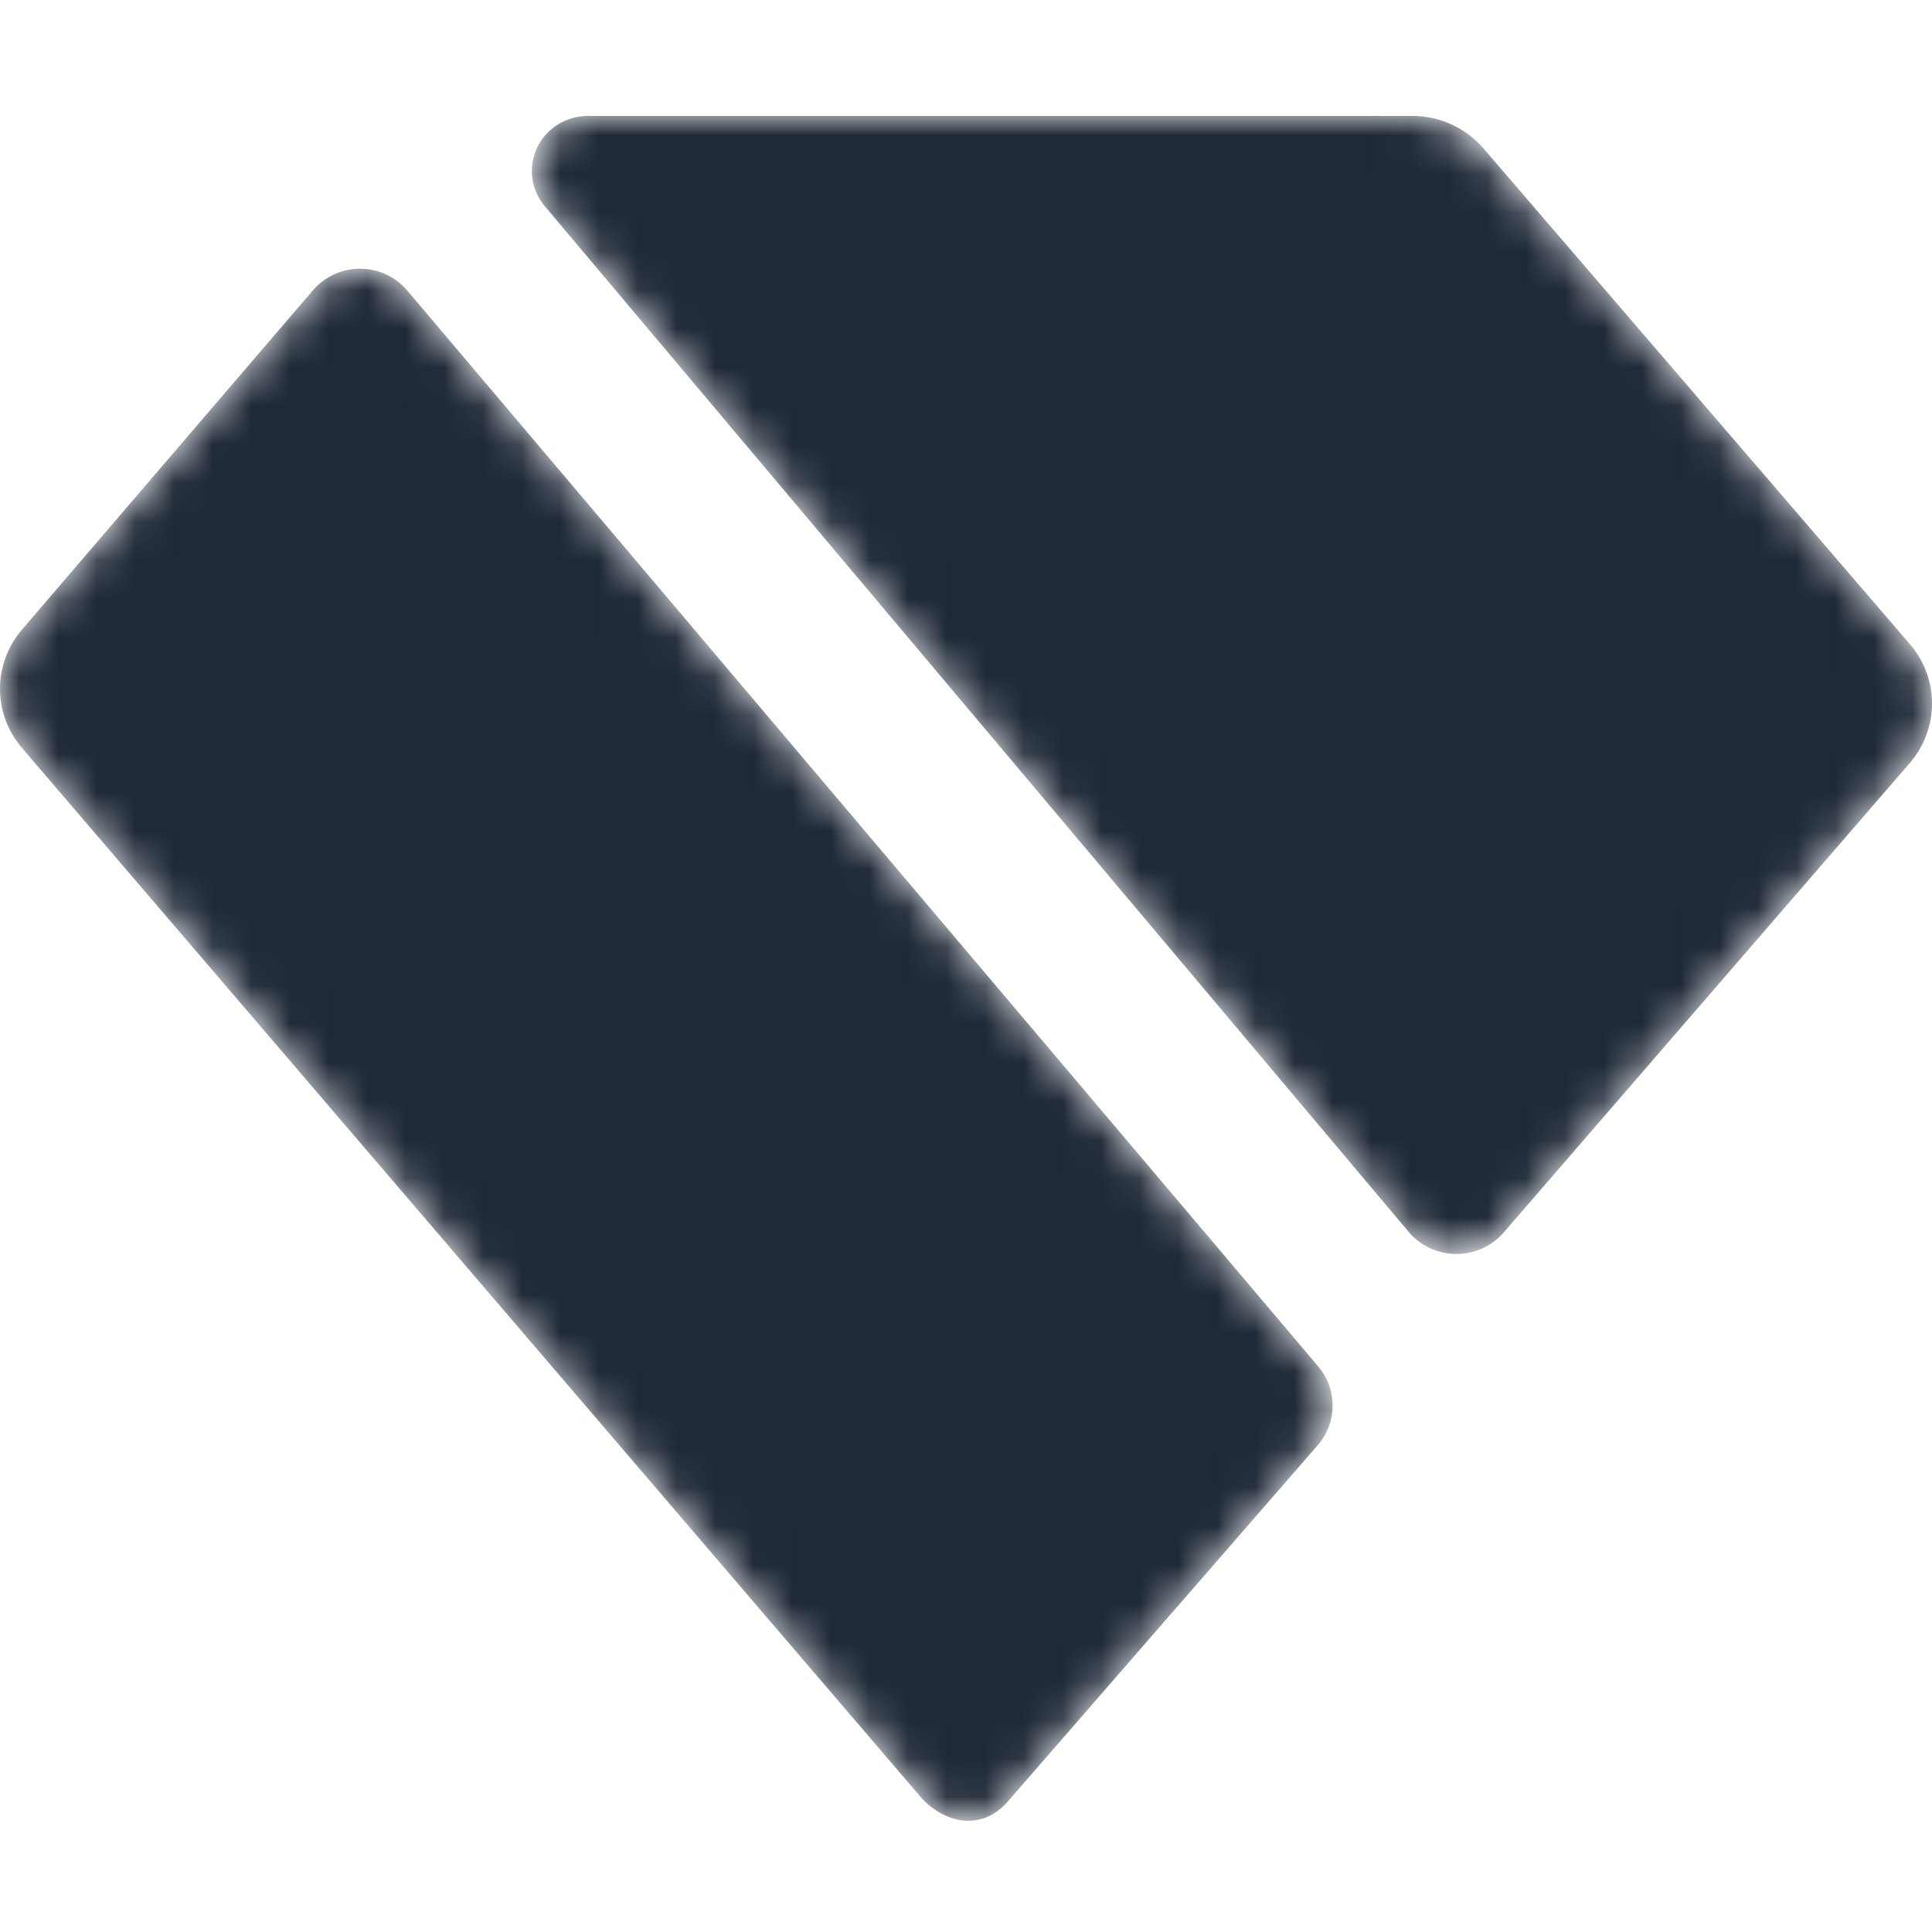 <svg width="50" height="50" viewBox="0 0 50 50" fill="none" xmlns="http://www.w3.org/2000/svg">
<mask id="mask0_230_20" style="mask-type:alpha" maskUnits="userSpaceOnUse" x="0" y="3" width="50" height="45">
<path fill-rule="evenodd" clip-rule="evenodd" d="M15.19 3C14.86 3.005 14.542 3.121 14.288 3.328C13.673 3.831 13.588 4.729 14.098 5.335L36.455 31.88C36.52 31.957 36.592 32.027 36.669 32.091C37.354 32.647 38.367 32.552 38.933 31.877L49.449 19.719C50.187 18.838 50.184 17.564 49.441 16.686L38.404 3.854C37.952 3.32 37.286 3.009 36.582 3H15.19ZM8.097 7.515L0.564 16.3C-0.185 17.177 -0.188 18.459 0.555 19.34L23.834 46.514C23.895 46.586 23.962 46.652 24.034 46.712C24.709 47.272 25.526 47.277 26.093 46.61L34.114 37.389C34.611 36.804 34.613 35.951 34.117 35.365L10.541 7.52C10.481 7.45 10.416 7.385 10.345 7.326C10.046 7.076 9.681 6.954 9.318 6.954C8.864 6.954 8.413 7.145 8.097 7.515Z" fill="white"/>
</mask>
<g mask="url(#mask0_230_20)">
<path fill-rule="evenodd" clip-rule="evenodd" d="M15.19 3C14.86 3.005 14.542 3.121 14.288 3.328C13.673 3.831 13.588 4.729 14.098 5.335L36.455 31.88C36.52 31.957 36.592 32.027 36.669 32.091C37.354 32.647 38.367 32.552 38.933 31.877L49.449 19.719C50.187 18.838 50.184 17.564 49.441 16.686L38.404 3.854C37.952 3.32 37.286 3.009 36.582 3H15.19ZM8.097 7.515L0.564 16.3C-0.185 17.177 -0.188 18.459 0.555 19.34L23.834 46.514C23.895 46.586 23.962 46.652 24.034 46.712C24.709 47.272 25.526 47.277 26.093 46.61L34.114 37.389C34.611 36.804 34.613 35.951 34.117 35.365L10.541 7.52C10.481 7.45 10.416 7.385 10.345 7.326C10.046 7.076 9.681 6.954 9.318 6.954C8.864 6.954 8.413 7.145 8.097 7.515Z" fill="#1F2937"/>
</g>
</svg>
